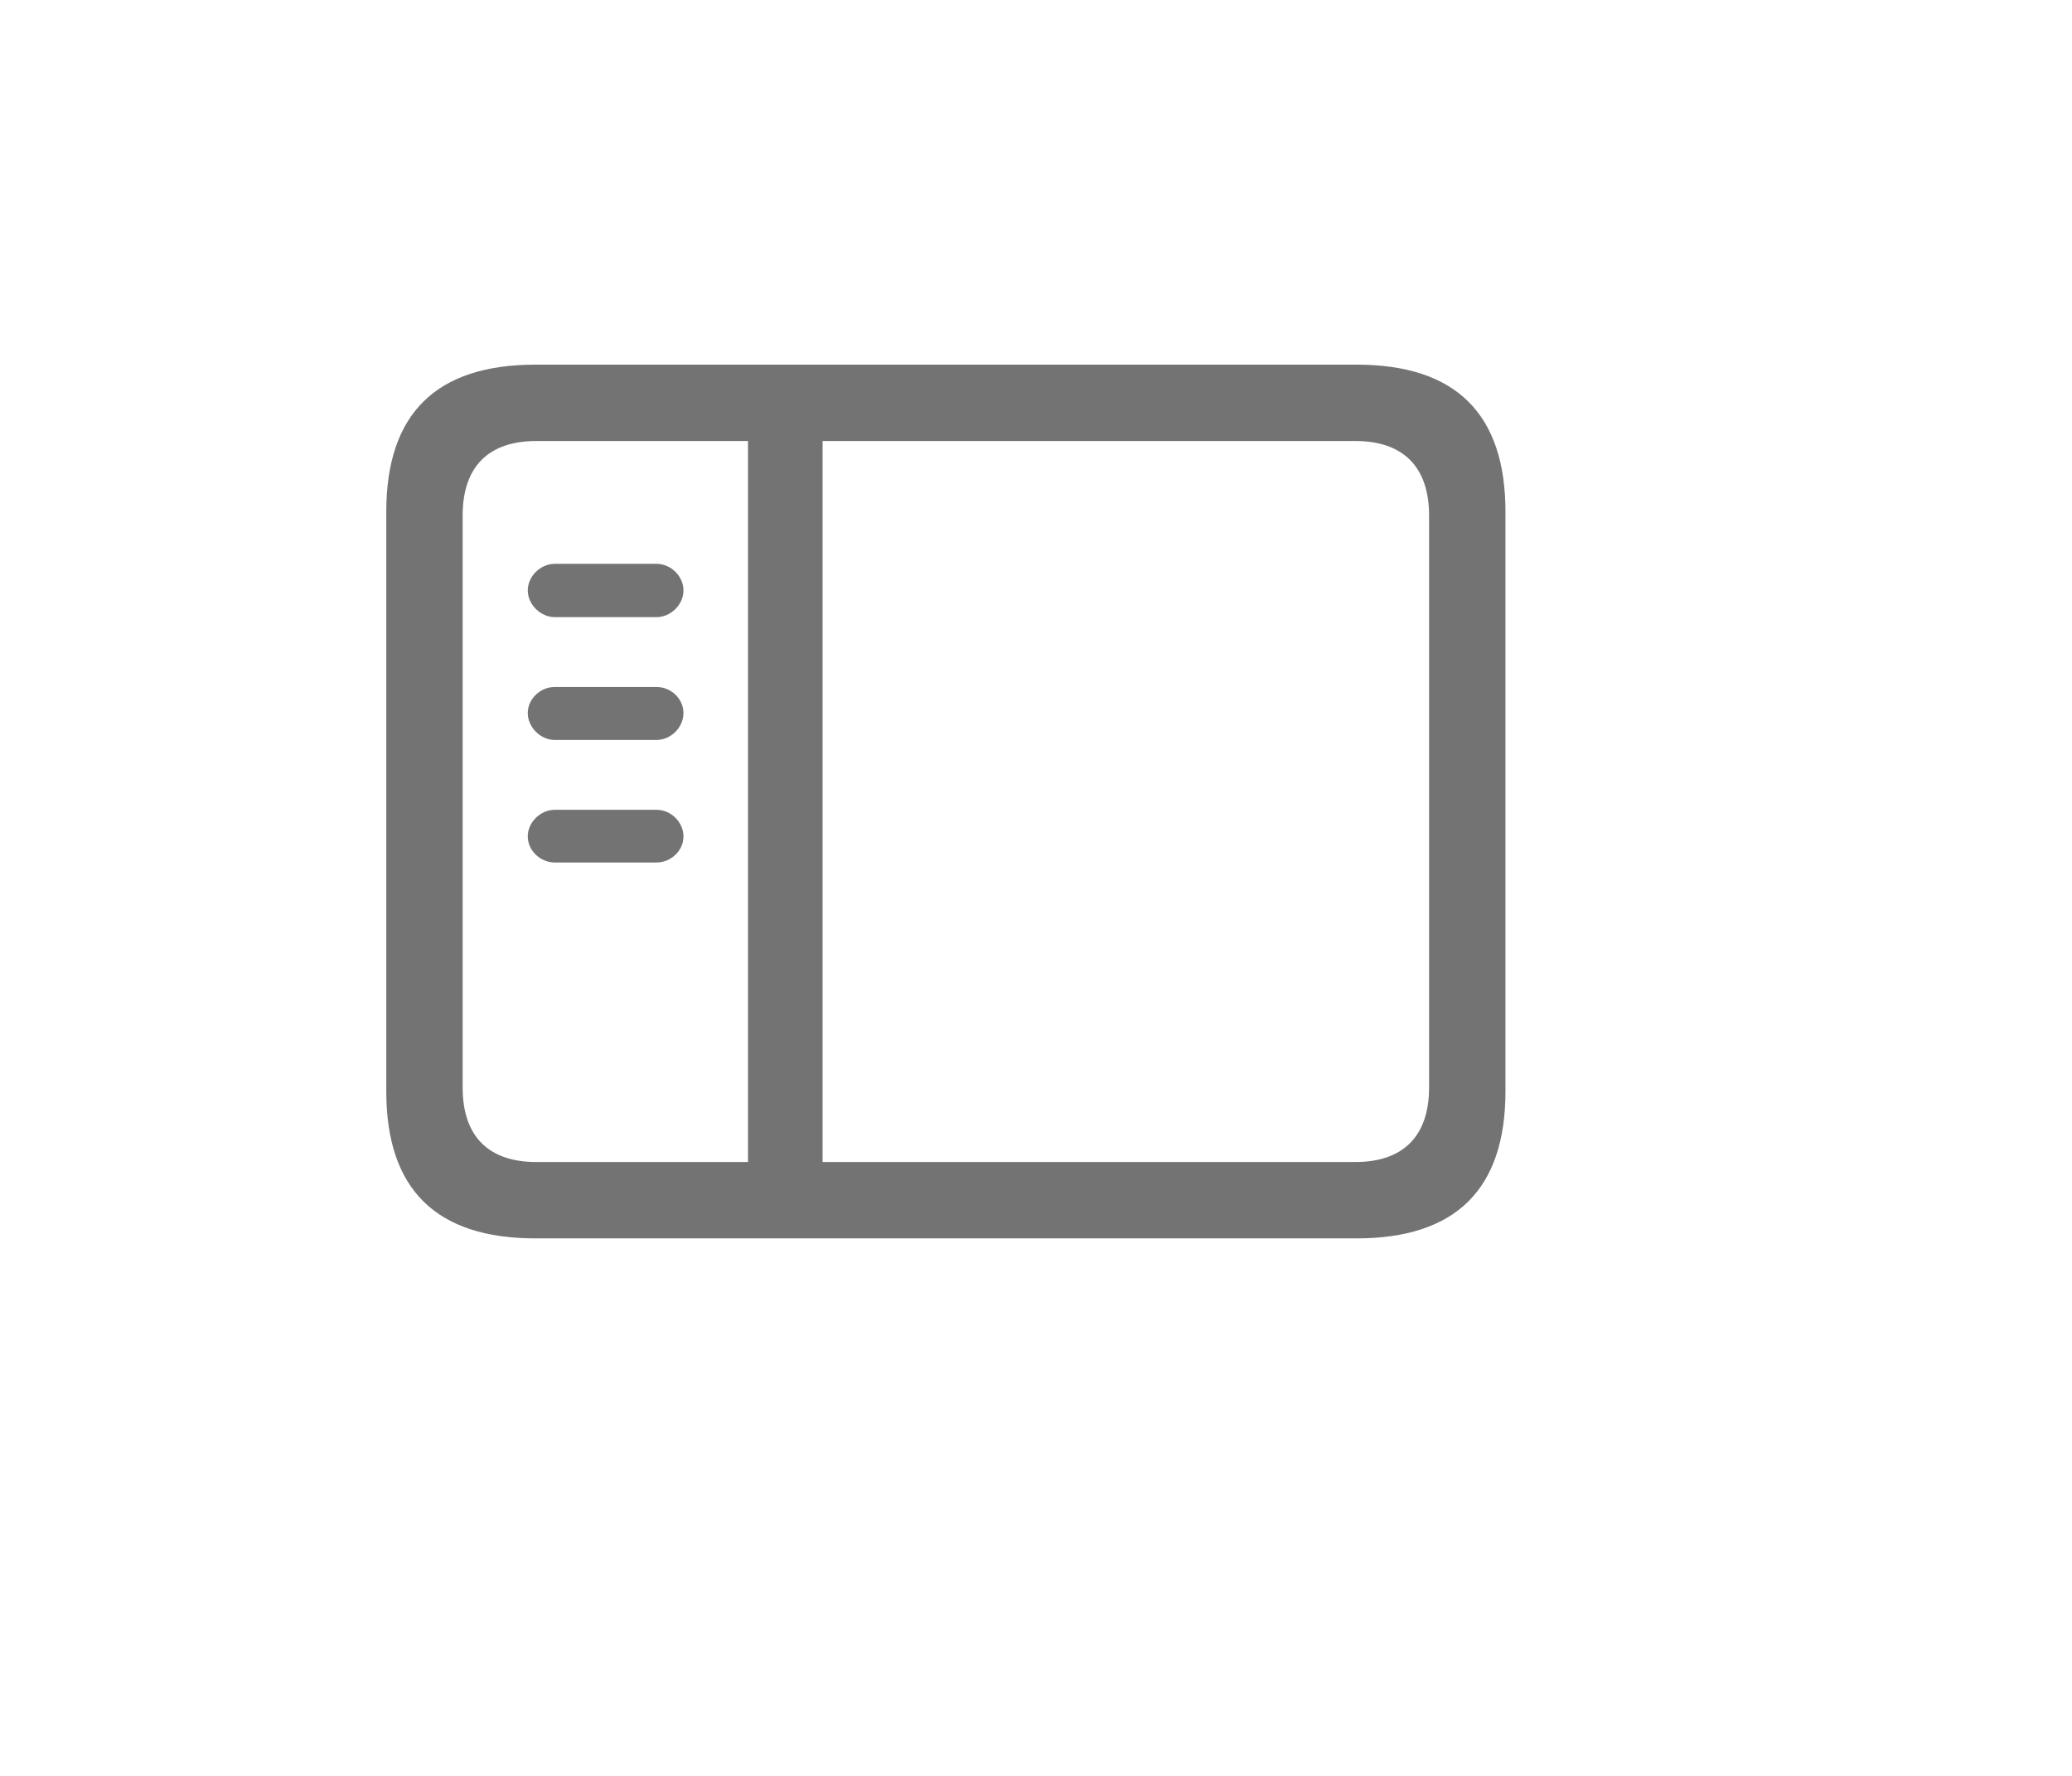 <?xml version="1.0" encoding="utf-8"?>
<svg xmlns="http://www.w3.org/2000/svg" fill="none" height="100%" overflow="visible" preserveAspectRatio="none" style="display: block;" viewBox="0 0 7 6" width="100%">
<g id="Core / Safari (Big Sur) / Toolbar / Toolbar Item">
<path d="M1.809 4.184H4.583C4.919 4.184 5.086 4.017 5.086 3.687V1.729C5.086 1.399 4.919 1.232 4.583 1.232H1.809C1.474 1.232 1.305 1.397 1.305 1.729V3.687C1.305 4.019 1.474 4.184 1.809 4.184ZM1.812 3.926C1.652 3.926 1.563 3.841 1.563 3.674V1.742C1.563 1.575 1.652 1.49 1.812 1.49H2.527V3.926H1.812ZM4.579 1.49C4.738 1.49 4.828 1.575 4.828 1.742V3.674C4.828 3.841 4.738 3.926 4.579 3.926H2.779V1.49H4.579ZM2.218 2.085C2.267 2.085 2.309 2.042 2.309 1.995C2.309 1.947 2.267 1.905 2.218 1.905H1.874C1.826 1.905 1.783 1.947 1.783 1.995C1.783 2.042 1.826 2.085 1.874 2.085H2.218ZM2.218 2.5C2.267 2.5 2.309 2.457 2.309 2.409C2.309 2.361 2.267 2.321 2.218 2.321H1.874C1.826 2.321 1.783 2.361 1.783 2.409C1.783 2.457 1.826 2.5 1.874 2.5H2.218ZM2.218 2.914C2.267 2.914 2.309 2.874 2.309 2.826C2.309 2.778 2.267 2.736 2.218 2.736H1.874C1.826 2.736 1.783 2.778 1.783 2.826C1.783 2.874 1.826 2.914 1.874 2.914H2.218Z" fill="#737373" id=""/>
</g>
</svg>